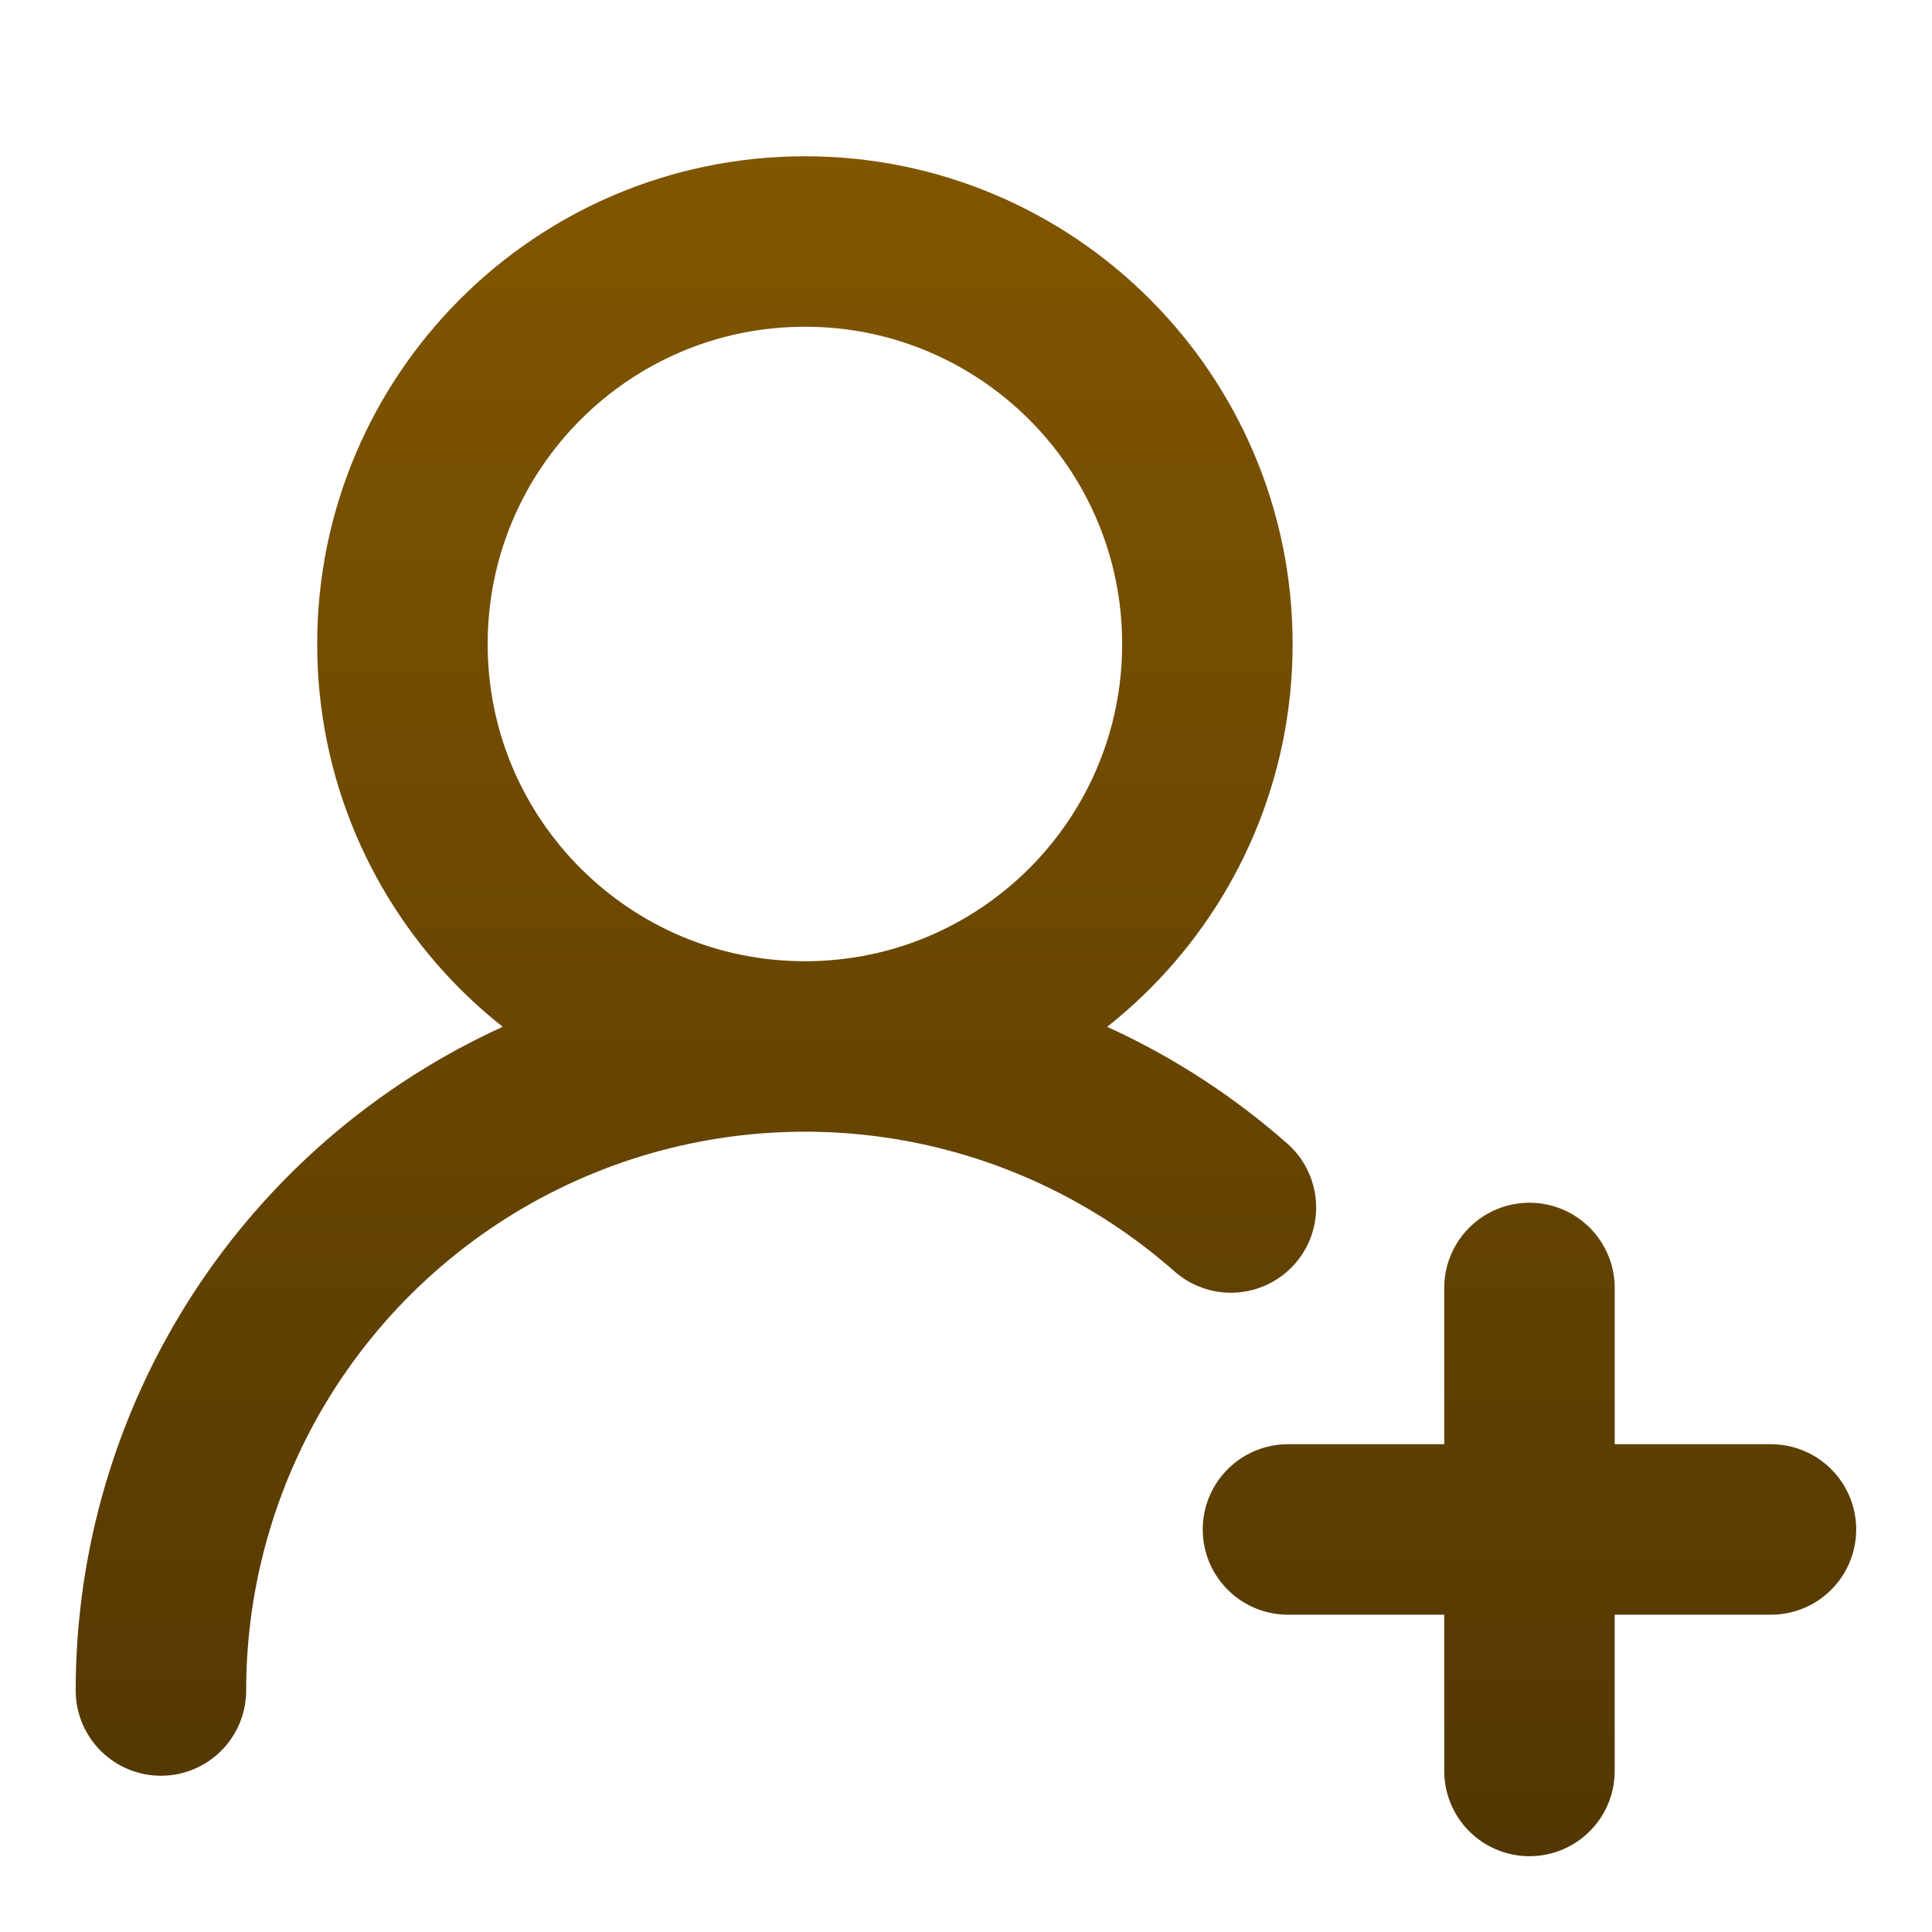 <svg width="17" height="17" viewBox="0 0 17 17" fill="none" xmlns="http://www.w3.org/2000/svg">
<path d="M1.416 14.875C1.416 13.784 1.731 12.717 2.322 11.801C2.914 10.885 3.757 10.159 4.751 9.71C5.745 9.261 6.848 9.109 7.926 9.271C9.005 9.433 10.013 9.904 10.831 10.625M13.458 11.333V15.583M15.583 13.458H11.333M10.624 5.667C10.624 7.623 9.039 9.208 7.083 9.208C5.127 9.208 3.541 7.623 3.541 5.667C3.541 3.711 5.127 2.125 7.083 2.125C9.039 2.125 10.624 3.711 10.624 5.667Z" stroke="url(#paint0_linear_5_72)" stroke-width="1.5" stroke-linecap="round" stroke-linejoin="round"/>
<defs>
<linearGradient id="paint0_linear_5_72" x1="15.583" y1="19.433" x2="15.583" y2="-2.157" gradientUnits="userSpaceOnUse">
<stop stop-color="#483102"/>
<stop offset="1" stop-color="#8C5D00"/>
</linearGradient>
</defs>
</svg>
